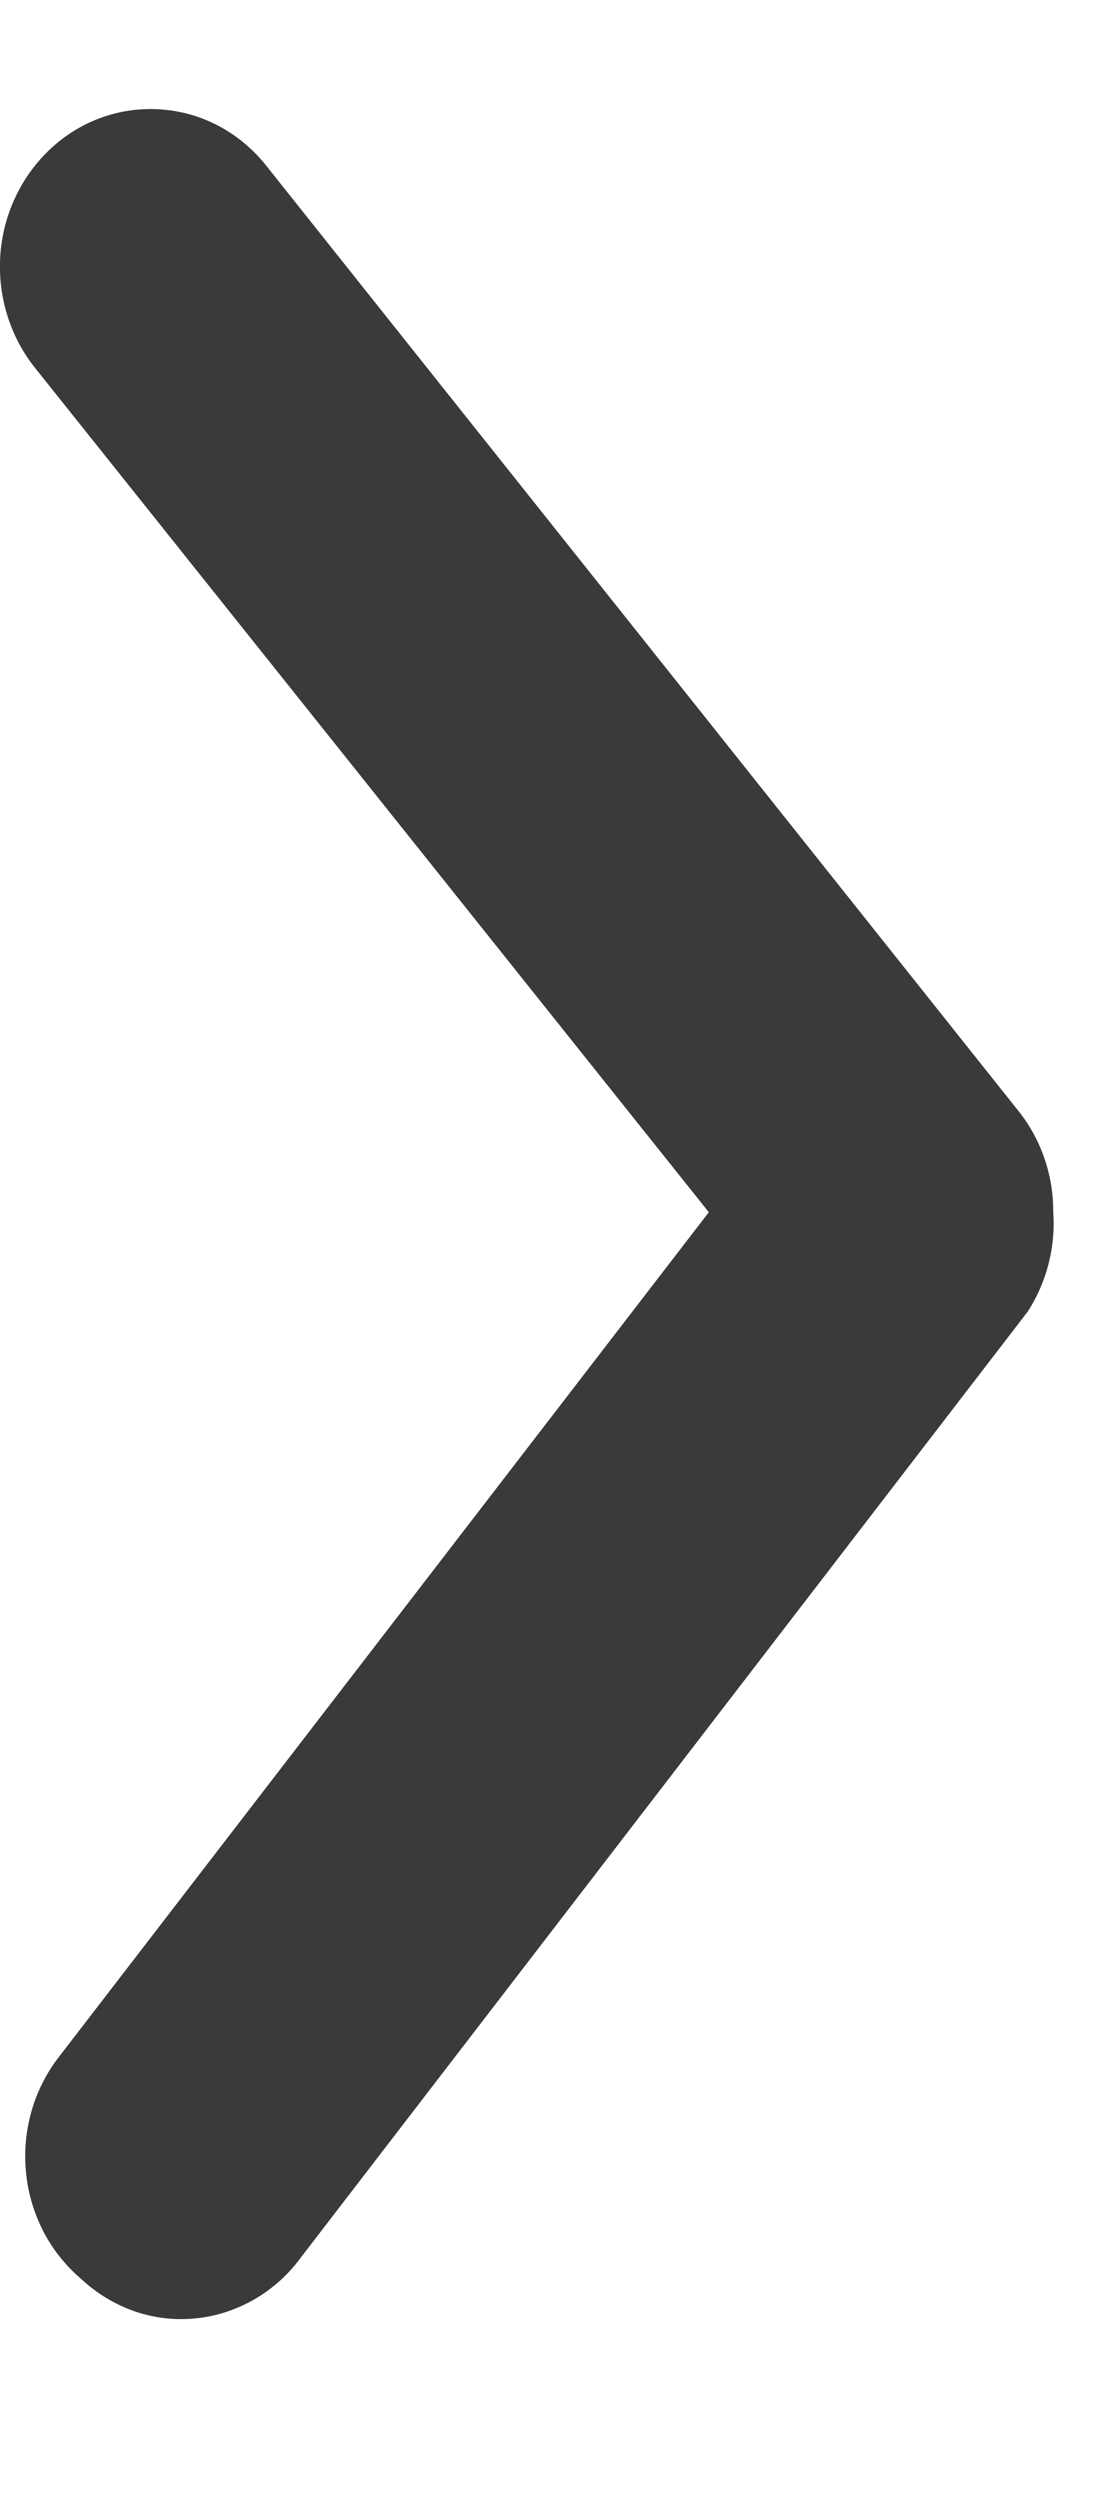 <svg width="4" height="9" viewBox="0 0 4 9" fill="none" xmlns="http://www.w3.org/2000/svg">
<path d="M3.792 4.364C3.793 4.232 3.749 4.103 3.668 4.001L0.959 0.597C0.867 0.481 0.735 0.408 0.592 0.395C0.449 0.381 0.306 0.427 0.196 0.523C0.085 0.62 0.015 0.758 0.002 0.908C-0.011 1.058 0.033 1.207 0.125 1.323L2.552 4.364L0.212 7.405C0.167 7.463 0.133 7.53 0.113 7.602C0.093 7.673 0.086 7.748 0.094 7.823C0.101 7.897 0.123 7.969 0.157 8.035C0.191 8.1 0.238 8.158 0.293 8.205C0.349 8.257 0.414 8.296 0.485 8.321C0.556 8.345 0.631 8.354 0.705 8.346C0.779 8.339 0.851 8.315 0.917 8.277C0.982 8.239 1.039 8.188 1.084 8.126L3.7 4.722C3.768 4.617 3.801 4.491 3.792 4.364Z" fill="#3A3A3A"/>
</svg>
